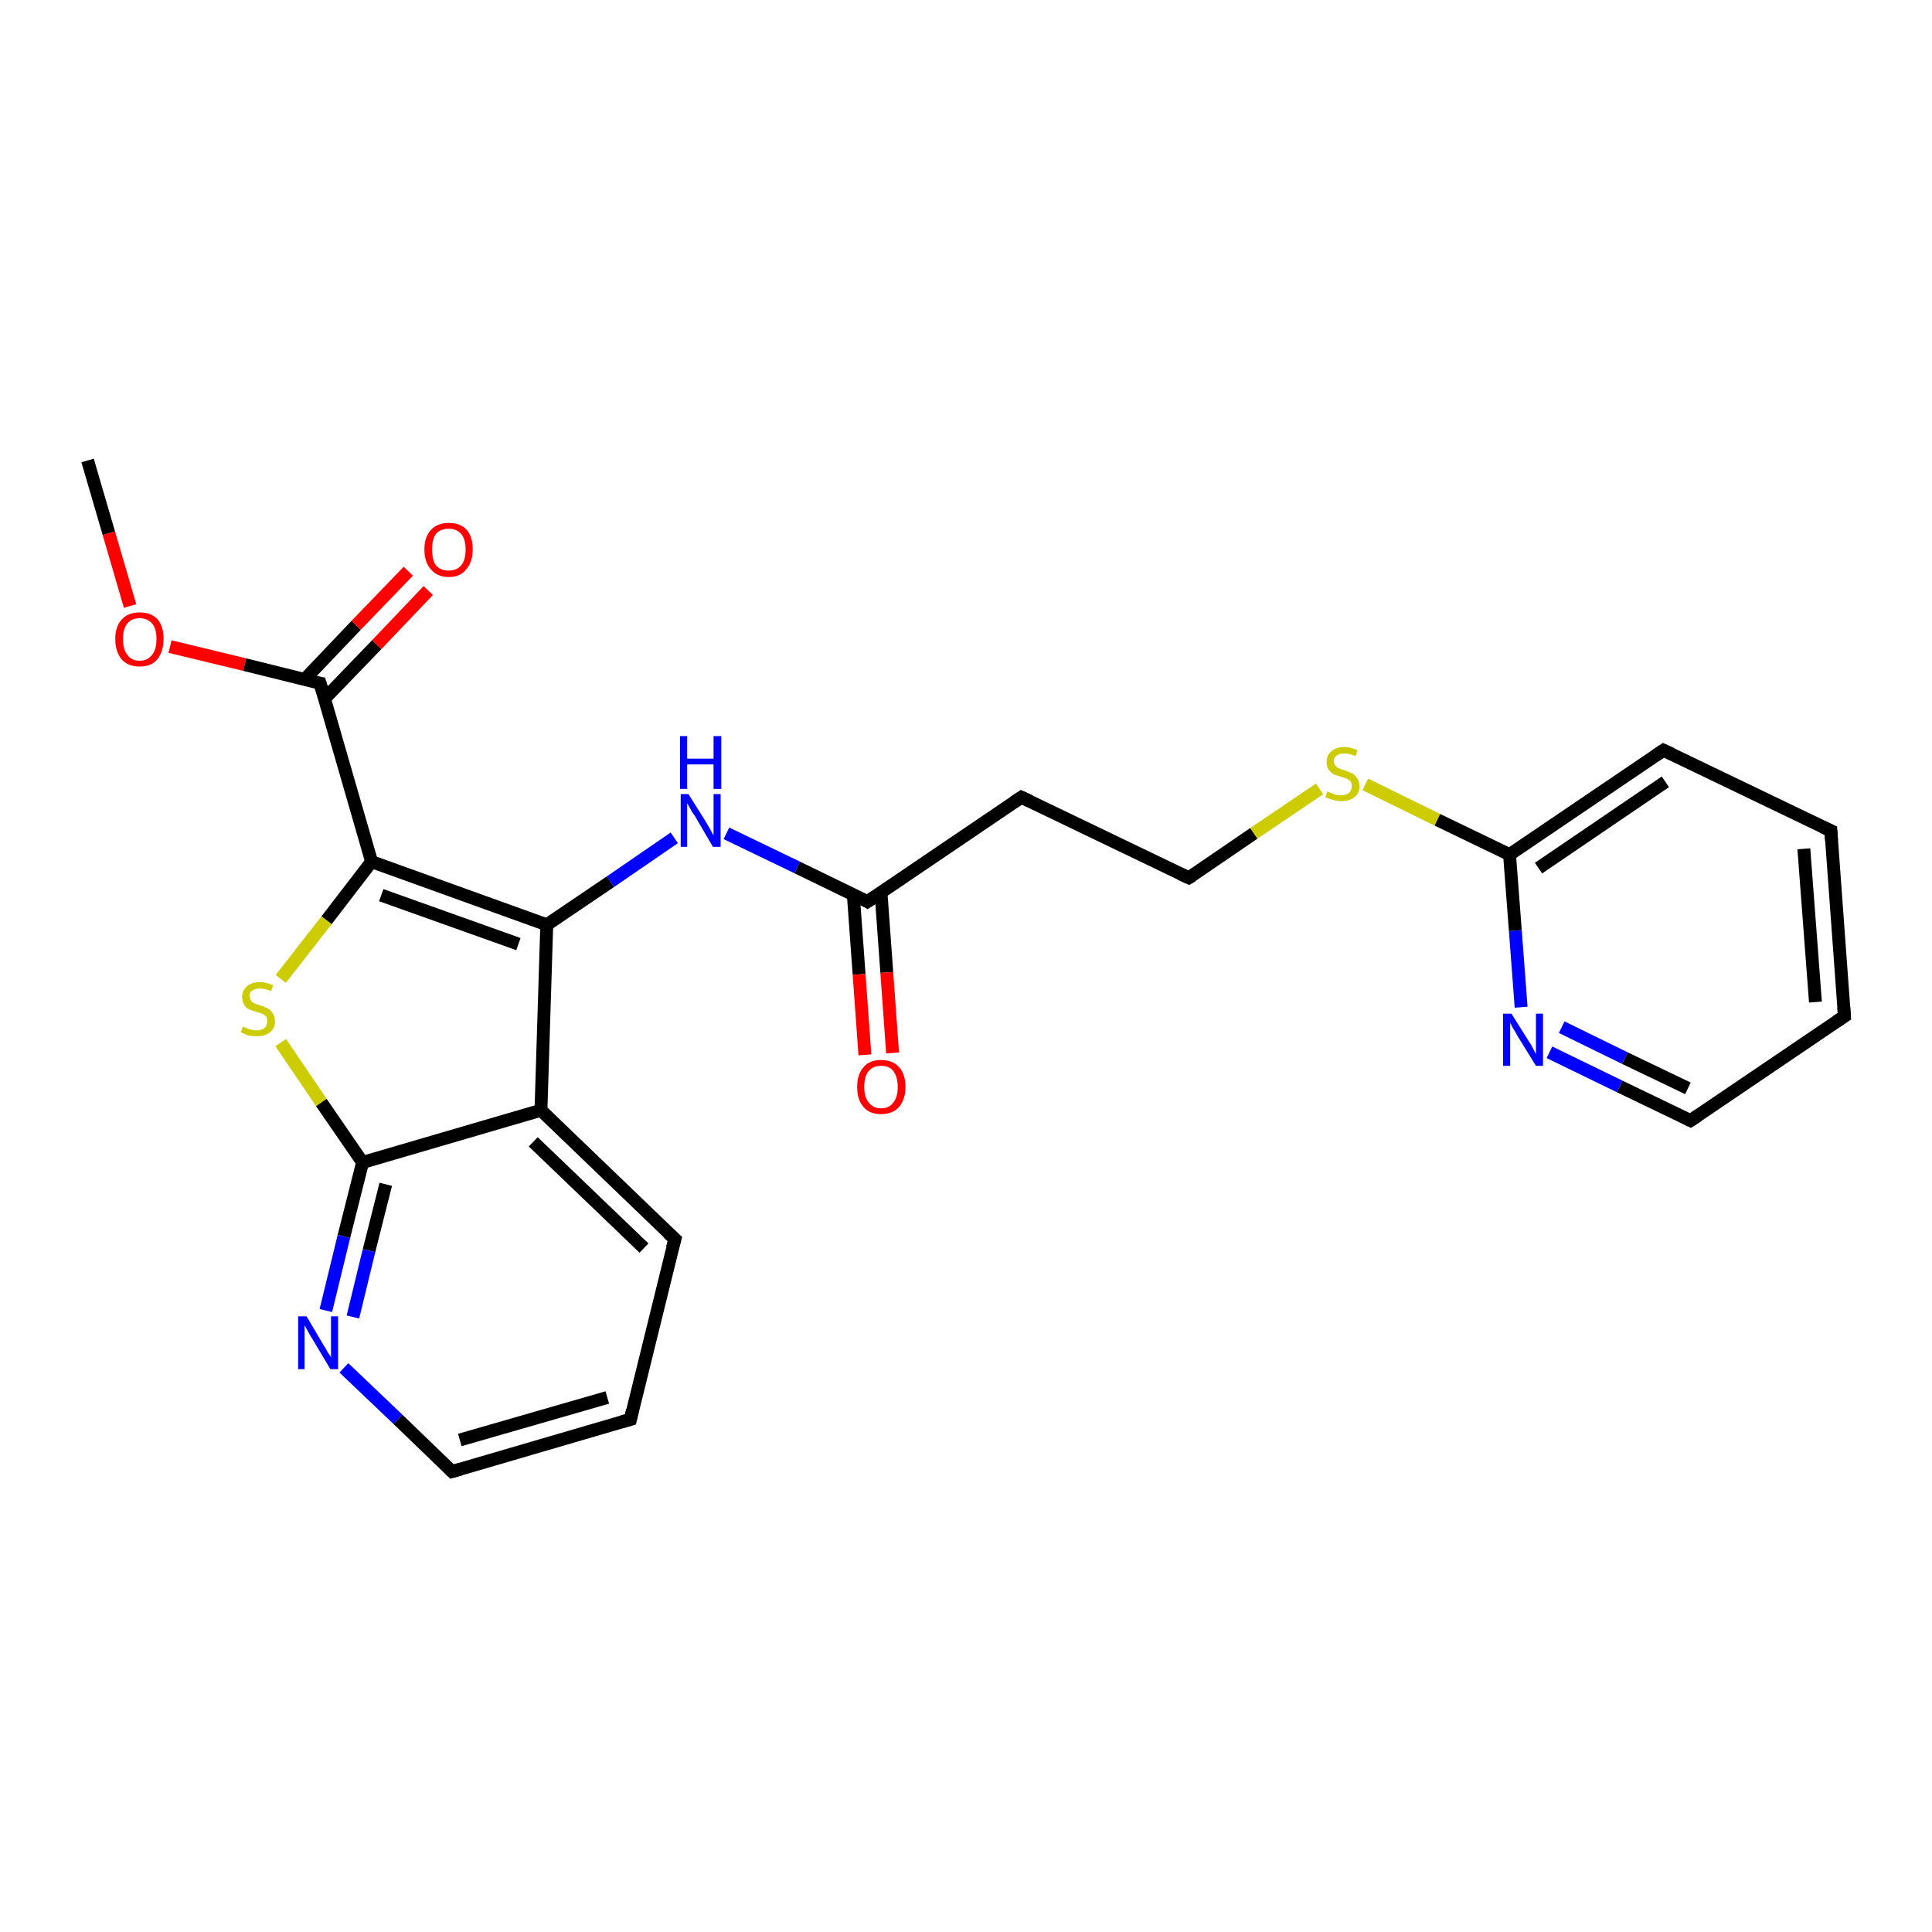 <?xml version='1.0' encoding='iso-8859-1'?>
<svg version='1.1' baseProfile='full'
              xmlns='http://www.w3.org/2000/svg'
                      xmlns:rdkit='http://www.rdkit.org/xml'
                      xmlns:xlink='http://www.w3.org/1999/xlink'
                  xml:space='preserve'
width='300px' height='300px' viewBox='0 0 300 300'>
<!-- END OF HEADER -->
<rect style='opacity:1.0;fill:#FFFFFF;stroke:none' width='300.0' height='300.0' x='0.0' y='0.0'> </rect>
<path class='bond-0 atom-0 atom-1' d='M 13.6,71.5 L 16.9,82.8' style='fill:none;fill-rule:evenodd;stroke:#000000;stroke-width:2.0px;stroke-linecap:butt;stroke-linejoin:miter;stroke-opacity:1' />
<path class='bond-0 atom-0 atom-1' d='M 16.9,82.8 L 20.2,94.1' style='fill:none;fill-rule:evenodd;stroke:#FF0000;stroke-width:2.0px;stroke-linecap:butt;stroke-linejoin:miter;stroke-opacity:1' />
<path class='bond-1 atom-1 atom-2' d='M 26.4,100.4 L 38.0,103.2' style='fill:none;fill-rule:evenodd;stroke:#FF0000;stroke-width:2.0px;stroke-linecap:butt;stroke-linejoin:miter;stroke-opacity:1' />
<path class='bond-1 atom-1 atom-2' d='M 38.0,103.2 L 49.7,106.1' style='fill:none;fill-rule:evenodd;stroke:#000000;stroke-width:2.0px;stroke-linecap:butt;stroke-linejoin:miter;stroke-opacity:1' />
<path class='bond-2 atom-2 atom-3' d='M 50.4,108.5 L 58.5,100.1' style='fill:none;fill-rule:evenodd;stroke:#000000;stroke-width:2.0px;stroke-linecap:butt;stroke-linejoin:miter;stroke-opacity:1' />
<path class='bond-2 atom-2 atom-3' d='M 58.5,100.1 L 66.5,91.7' style='fill:none;fill-rule:evenodd;stroke:#FF0000;stroke-width:2.0px;stroke-linecap:butt;stroke-linejoin:miter;stroke-opacity:1' />
<path class='bond-2 atom-2 atom-3' d='M 47.3,105.5 L 55.3,97.1' style='fill:none;fill-rule:evenodd;stroke:#000000;stroke-width:2.0px;stroke-linecap:butt;stroke-linejoin:miter;stroke-opacity:1' />
<path class='bond-2 atom-2 atom-3' d='M 55.3,97.1 L 63.4,88.7' style='fill:none;fill-rule:evenodd;stroke:#FF0000;stroke-width:2.0px;stroke-linecap:butt;stroke-linejoin:miter;stroke-opacity:1' />
<path class='bond-3 atom-2 atom-4' d='M 49.7,106.1 L 57.7,133.8' style='fill:none;fill-rule:evenodd;stroke:#000000;stroke-width:2.0px;stroke-linecap:butt;stroke-linejoin:miter;stroke-opacity:1' />
<path class='bond-4 atom-4 atom-5' d='M 57.7,133.8 L 50.7,142.9' style='fill:none;fill-rule:evenodd;stroke:#000000;stroke-width:2.0px;stroke-linecap:butt;stroke-linejoin:miter;stroke-opacity:1' />
<path class='bond-4 atom-4 atom-5' d='M 50.7,142.9 L 43.6,152.0' style='fill:none;fill-rule:evenodd;stroke:#CCCC00;stroke-width:2.0px;stroke-linecap:butt;stroke-linejoin:miter;stroke-opacity:1' />
<path class='bond-5 atom-5 atom-6' d='M 43.6,161.9 L 49.9,171.2' style='fill:none;fill-rule:evenodd;stroke:#CCCC00;stroke-width:2.0px;stroke-linecap:butt;stroke-linejoin:miter;stroke-opacity:1' />
<path class='bond-5 atom-5 atom-6' d='M 49.9,171.2 L 56.3,180.5' style='fill:none;fill-rule:evenodd;stroke:#000000;stroke-width:2.0px;stroke-linecap:butt;stroke-linejoin:miter;stroke-opacity:1' />
<path class='bond-6 atom-6 atom-7' d='M 56.3,180.5 L 53.4,192.0' style='fill:none;fill-rule:evenodd;stroke:#000000;stroke-width:2.0px;stroke-linecap:butt;stroke-linejoin:miter;stroke-opacity:1' />
<path class='bond-6 atom-6 atom-7' d='M 53.4,192.0 L 50.6,203.5' style='fill:none;fill-rule:evenodd;stroke:#0000FF;stroke-width:2.0px;stroke-linecap:butt;stroke-linejoin:miter;stroke-opacity:1' />
<path class='bond-6 atom-6 atom-7' d='M 59.9,183.9 L 57.3,194.2' style='fill:none;fill-rule:evenodd;stroke:#000000;stroke-width:2.0px;stroke-linecap:butt;stroke-linejoin:miter;stroke-opacity:1' />
<path class='bond-6 atom-6 atom-7' d='M 57.3,194.2 L 54.8,204.5' style='fill:none;fill-rule:evenodd;stroke:#0000FF;stroke-width:2.0px;stroke-linecap:butt;stroke-linejoin:miter;stroke-opacity:1' />
<path class='bond-7 atom-7 atom-8' d='M 53.4,212.4 L 61.8,220.4' style='fill:none;fill-rule:evenodd;stroke:#0000FF;stroke-width:2.0px;stroke-linecap:butt;stroke-linejoin:miter;stroke-opacity:1' />
<path class='bond-7 atom-7 atom-8' d='M 61.8,220.4 L 70.2,228.5' style='fill:none;fill-rule:evenodd;stroke:#000000;stroke-width:2.0px;stroke-linecap:butt;stroke-linejoin:miter;stroke-opacity:1' />
<path class='bond-8 atom-8 atom-9' d='M 70.2,228.5 L 97.9,220.4' style='fill:none;fill-rule:evenodd;stroke:#000000;stroke-width:2.0px;stroke-linecap:butt;stroke-linejoin:miter;stroke-opacity:1' />
<path class='bond-8 atom-8 atom-9' d='M 71.4,223.6 L 94.3,217.0' style='fill:none;fill-rule:evenodd;stroke:#000000;stroke-width:2.0px;stroke-linecap:butt;stroke-linejoin:miter;stroke-opacity:1' />
<path class='bond-9 atom-9 atom-10' d='M 97.9,220.4 L 104.8,192.4' style='fill:none;fill-rule:evenodd;stroke:#000000;stroke-width:2.0px;stroke-linecap:butt;stroke-linejoin:miter;stroke-opacity:1' />
<path class='bond-10 atom-10 atom-11' d='M 104.8,192.4 L 84.0,172.4' style='fill:none;fill-rule:evenodd;stroke:#000000;stroke-width:2.0px;stroke-linecap:butt;stroke-linejoin:miter;stroke-opacity:1' />
<path class='bond-10 atom-10 atom-11' d='M 100.0,193.8 L 82.8,177.3' style='fill:none;fill-rule:evenodd;stroke:#000000;stroke-width:2.0px;stroke-linecap:butt;stroke-linejoin:miter;stroke-opacity:1' />
<path class='bond-11 atom-11 atom-12' d='M 84.0,172.4 L 84.9,143.6' style='fill:none;fill-rule:evenodd;stroke:#000000;stroke-width:2.0px;stroke-linecap:butt;stroke-linejoin:miter;stroke-opacity:1' />
<path class='bond-12 atom-12 atom-13' d='M 84.9,143.6 L 94.8,136.9' style='fill:none;fill-rule:evenodd;stroke:#000000;stroke-width:2.0px;stroke-linecap:butt;stroke-linejoin:miter;stroke-opacity:1' />
<path class='bond-12 atom-12 atom-13' d='M 94.8,136.9 L 104.7,130.1' style='fill:none;fill-rule:evenodd;stroke:#0000FF;stroke-width:2.0px;stroke-linecap:butt;stroke-linejoin:miter;stroke-opacity:1' />
<path class='bond-13 atom-13 atom-14' d='M 112.8,129.4 L 123.8,134.7' style='fill:none;fill-rule:evenodd;stroke:#0000FF;stroke-width:2.0px;stroke-linecap:butt;stroke-linejoin:miter;stroke-opacity:1' />
<path class='bond-13 atom-13 atom-14' d='M 123.8,134.7 L 134.7,140.0' style='fill:none;fill-rule:evenodd;stroke:#000000;stroke-width:2.0px;stroke-linecap:butt;stroke-linejoin:miter;stroke-opacity:1' />
<path class='bond-14 atom-14 atom-15' d='M 132.5,138.9 L 133.4,151.3' style='fill:none;fill-rule:evenodd;stroke:#000000;stroke-width:2.0px;stroke-linecap:butt;stroke-linejoin:miter;stroke-opacity:1' />
<path class='bond-14 atom-14 atom-15' d='M 133.4,151.3 L 134.3,163.8' style='fill:none;fill-rule:evenodd;stroke:#FF0000;stroke-width:2.0px;stroke-linecap:butt;stroke-linejoin:miter;stroke-opacity:1' />
<path class='bond-14 atom-14 atom-15' d='M 136.8,138.6 L 137.7,151.0' style='fill:none;fill-rule:evenodd;stroke:#000000;stroke-width:2.0px;stroke-linecap:butt;stroke-linejoin:miter;stroke-opacity:1' />
<path class='bond-14 atom-14 atom-15' d='M 137.7,151.0 L 138.6,163.5' style='fill:none;fill-rule:evenodd;stroke:#FF0000;stroke-width:2.0px;stroke-linecap:butt;stroke-linejoin:miter;stroke-opacity:1' />
<path class='bond-15 atom-14 atom-16' d='M 134.7,140.0 L 158.6,123.8' style='fill:none;fill-rule:evenodd;stroke:#000000;stroke-width:2.0px;stroke-linecap:butt;stroke-linejoin:miter;stroke-opacity:1' />
<path class='bond-16 atom-16 atom-17' d='M 158.6,123.8 L 184.6,136.3' style='fill:none;fill-rule:evenodd;stroke:#000000;stroke-width:2.0px;stroke-linecap:butt;stroke-linejoin:miter;stroke-opacity:1' />
<path class='bond-17 atom-17 atom-18' d='M 184.6,136.3 L 194.7,129.4' style='fill:none;fill-rule:evenodd;stroke:#000000;stroke-width:2.0px;stroke-linecap:butt;stroke-linejoin:miter;stroke-opacity:1' />
<path class='bond-17 atom-17 atom-18' d='M 194.7,129.4 L 204.9,122.5' style='fill:none;fill-rule:evenodd;stroke:#CCCC00;stroke-width:2.0px;stroke-linecap:butt;stroke-linejoin:miter;stroke-opacity:1' />
<path class='bond-18 atom-18 atom-19' d='M 212.0,121.8 L 223.2,127.3' style='fill:none;fill-rule:evenodd;stroke:#CCCC00;stroke-width:2.0px;stroke-linecap:butt;stroke-linejoin:miter;stroke-opacity:1' />
<path class='bond-18 atom-18 atom-19' d='M 223.2,127.3 L 234.4,132.7' style='fill:none;fill-rule:evenodd;stroke:#000000;stroke-width:2.0px;stroke-linecap:butt;stroke-linejoin:miter;stroke-opacity:1' />
<path class='bond-19 atom-19 atom-20' d='M 234.4,132.7 L 258.3,116.5' style='fill:none;fill-rule:evenodd;stroke:#000000;stroke-width:2.0px;stroke-linecap:butt;stroke-linejoin:miter;stroke-opacity:1' />
<path class='bond-19 atom-19 atom-20' d='M 238.9,134.8 L 258.6,121.4' style='fill:none;fill-rule:evenodd;stroke:#000000;stroke-width:2.0px;stroke-linecap:butt;stroke-linejoin:miter;stroke-opacity:1' />
<path class='bond-20 atom-20 atom-21' d='M 258.3,116.5 L 284.3,129.0' style='fill:none;fill-rule:evenodd;stroke:#000000;stroke-width:2.0px;stroke-linecap:butt;stroke-linejoin:miter;stroke-opacity:1' />
<path class='bond-21 atom-21 atom-22' d='M 284.3,129.0 L 286.4,157.8' style='fill:none;fill-rule:evenodd;stroke:#000000;stroke-width:2.0px;stroke-linecap:butt;stroke-linejoin:miter;stroke-opacity:1' />
<path class='bond-21 atom-21 atom-22' d='M 280.1,131.8 L 281.9,155.6' style='fill:none;fill-rule:evenodd;stroke:#000000;stroke-width:2.0px;stroke-linecap:butt;stroke-linejoin:miter;stroke-opacity:1' />
<path class='bond-22 atom-22 atom-23' d='M 286.4,157.8 L 262.5,174.0' style='fill:none;fill-rule:evenodd;stroke:#000000;stroke-width:2.0px;stroke-linecap:butt;stroke-linejoin:miter;stroke-opacity:1' />
<path class='bond-23 atom-23 atom-24' d='M 262.5,174.0 L 251.5,168.7' style='fill:none;fill-rule:evenodd;stroke:#000000;stroke-width:2.0px;stroke-linecap:butt;stroke-linejoin:miter;stroke-opacity:1' />
<path class='bond-23 atom-23 atom-24' d='M 251.5,168.7 L 240.6,163.4' style='fill:none;fill-rule:evenodd;stroke:#0000FF;stroke-width:2.0px;stroke-linecap:butt;stroke-linejoin:miter;stroke-opacity:1' />
<path class='bond-23 atom-23 atom-24' d='M 262.1,169.0 L 252.3,164.3' style='fill:none;fill-rule:evenodd;stroke:#000000;stroke-width:2.0px;stroke-linecap:butt;stroke-linejoin:miter;stroke-opacity:1' />
<path class='bond-23 atom-23 atom-24' d='M 252.3,164.3 L 242.5,159.5' style='fill:none;fill-rule:evenodd;stroke:#0000FF;stroke-width:2.0px;stroke-linecap:butt;stroke-linejoin:miter;stroke-opacity:1' />
<path class='bond-24 atom-12 atom-4' d='M 84.9,143.6 L 57.7,133.8' style='fill:none;fill-rule:evenodd;stroke:#000000;stroke-width:2.0px;stroke-linecap:butt;stroke-linejoin:miter;stroke-opacity:1' />
<path class='bond-24 atom-12 atom-4' d='M 80.5,146.6 L 59.2,139.0' style='fill:none;fill-rule:evenodd;stroke:#000000;stroke-width:2.0px;stroke-linecap:butt;stroke-linejoin:miter;stroke-opacity:1' />
<path class='bond-25 atom-24 atom-19' d='M 236.2,156.4 L 235.3,144.5' style='fill:none;fill-rule:evenodd;stroke:#0000FF;stroke-width:2.0px;stroke-linecap:butt;stroke-linejoin:miter;stroke-opacity:1' />
<path class='bond-25 atom-24 atom-19' d='M 235.3,144.5 L 234.4,132.7' style='fill:none;fill-rule:evenodd;stroke:#000000;stroke-width:2.0px;stroke-linecap:butt;stroke-linejoin:miter;stroke-opacity:1' />
<path class='bond-26 atom-11 atom-6' d='M 84.0,172.4 L 56.3,180.5' style='fill:none;fill-rule:evenodd;stroke:#000000;stroke-width:2.0px;stroke-linecap:butt;stroke-linejoin:miter;stroke-opacity:1' />
<path d='M 49.1,106.0 L 49.7,106.1 L 50.1,107.5' style='fill:none;stroke:#000000;stroke-width:2.0px;stroke-linecap:butt;stroke-linejoin:miter;stroke-opacity:1;' />
<path d='M 69.8,228.1 L 70.2,228.5 L 71.6,228.1' style='fill:none;stroke:#000000;stroke-width:2.0px;stroke-linecap:butt;stroke-linejoin:miter;stroke-opacity:1;' />
<path d='M 96.5,220.8 L 97.9,220.4 L 98.2,219.0' style='fill:none;stroke:#000000;stroke-width:2.0px;stroke-linecap:butt;stroke-linejoin:miter;stroke-opacity:1;' />
<path d='M 104.4,193.8 L 104.8,192.4 L 103.7,191.4' style='fill:none;stroke:#000000;stroke-width:2.0px;stroke-linecap:butt;stroke-linejoin:miter;stroke-opacity:1;' />
<path d='M 134.2,139.7 L 134.7,140.0 L 135.9,139.2' style='fill:none;stroke:#000000;stroke-width:2.0px;stroke-linecap:butt;stroke-linejoin:miter;stroke-opacity:1;' />
<path d='M 157.4,124.6 L 158.6,123.8 L 159.9,124.4' style='fill:none;stroke:#000000;stroke-width:2.0px;stroke-linecap:butt;stroke-linejoin:miter;stroke-opacity:1;' />
<path d='M 183.3,135.7 L 184.6,136.3 L 185.1,136.0' style='fill:none;stroke:#000000;stroke-width:2.0px;stroke-linecap:butt;stroke-linejoin:miter;stroke-opacity:1;' />
<path d='M 257.1,117.3 L 258.3,116.5 L 259.6,117.1' style='fill:none;stroke:#000000;stroke-width:2.0px;stroke-linecap:butt;stroke-linejoin:miter;stroke-opacity:1;' />
<path d='M 283.0,128.4 L 284.3,129.0 L 284.4,130.5' style='fill:none;stroke:#000000;stroke-width:2.0px;stroke-linecap:butt;stroke-linejoin:miter;stroke-opacity:1;' />
<path d='M 286.3,156.4 L 286.4,157.8 L 285.2,158.6' style='fill:none;stroke:#000000;stroke-width:2.0px;stroke-linecap:butt;stroke-linejoin:miter;stroke-opacity:1;' />
<path d='M 263.7,173.2 L 262.5,174.0 L 261.9,173.7' style='fill:none;stroke:#000000;stroke-width:2.0px;stroke-linecap:butt;stroke-linejoin:miter;stroke-opacity:1;' />
<path class='atom-1' d='M 17.9 99.2
Q 17.9 97.3, 18.9 96.2
Q 19.9 95.1, 21.7 95.1
Q 23.5 95.1, 24.5 96.2
Q 25.4 97.3, 25.4 99.2
Q 25.4 101.2, 24.4 102.4
Q 23.5 103.5, 21.7 103.5
Q 19.9 103.5, 18.9 102.4
Q 17.9 101.2, 17.9 99.2
M 21.7 102.6
Q 22.9 102.6, 23.6 101.7
Q 24.3 100.9, 24.3 99.2
Q 24.3 97.6, 23.6 96.8
Q 22.9 96.0, 21.7 96.0
Q 20.4 96.0, 19.8 96.8
Q 19.1 97.6, 19.1 99.2
Q 19.1 100.9, 19.8 101.7
Q 20.4 102.6, 21.7 102.6
' fill='#FF0000'/>
<path class='atom-3' d='M 65.9 85.3
Q 65.9 83.4, 66.9 82.3
Q 67.9 81.2, 69.7 81.2
Q 71.5 81.2, 72.5 82.3
Q 73.4 83.4, 73.4 85.3
Q 73.4 87.3, 72.4 88.4
Q 71.5 89.6, 69.7 89.6
Q 67.9 89.6, 66.9 88.4
Q 65.9 87.3, 65.9 85.3
M 69.7 88.6
Q 70.9 88.6, 71.6 87.8
Q 72.3 87.0, 72.3 85.3
Q 72.3 83.7, 71.6 82.9
Q 70.9 82.1, 69.7 82.1
Q 68.4 82.1, 67.7 82.9
Q 67.1 83.7, 67.1 85.3
Q 67.1 87.0, 67.7 87.8
Q 68.4 88.6, 69.7 88.6
' fill='#FF0000'/>
<path class='atom-5' d='M 37.7 159.4
Q 37.8 159.5, 38.2 159.6
Q 38.6 159.8, 39.0 159.9
Q 39.4 160.0, 39.9 160.0
Q 40.6 160.0, 41.1 159.6
Q 41.5 159.2, 41.5 158.6
Q 41.5 158.1, 41.3 157.8
Q 41.1 157.6, 40.7 157.4
Q 40.4 157.3, 39.8 157.1
Q 39.1 156.9, 38.6 156.7
Q 38.2 156.5, 37.9 156.0
Q 37.6 155.6, 37.6 154.8
Q 37.6 153.8, 38.3 153.2
Q 39.0 152.5, 40.4 152.5
Q 41.3 152.5, 42.4 153.0
L 42.1 153.9
Q 41.2 153.5, 40.4 153.5
Q 39.6 153.5, 39.2 153.8
Q 38.7 154.1, 38.8 154.7
Q 38.8 155.1, 39.0 155.4
Q 39.2 155.7, 39.5 155.8
Q 39.9 156.0, 40.4 156.1
Q 41.2 156.4, 41.6 156.6
Q 42.0 156.8, 42.3 157.3
Q 42.7 157.8, 42.7 158.6
Q 42.7 159.7, 41.9 160.3
Q 41.2 160.9, 39.9 160.9
Q 39.2 160.9, 38.6 160.8
Q 38.1 160.6, 37.4 160.3
L 37.7 159.4
' fill='#CCCC00'/>
<path class='atom-7' d='M 47.6 204.4
L 50.2 208.8
Q 50.5 209.2, 50.9 210.0
Q 51.4 210.7, 51.4 210.8
L 51.4 204.4
L 52.5 204.4
L 52.5 212.6
L 51.3 212.6
L 48.5 207.9
Q 48.1 207.3, 47.8 206.7
Q 47.4 206.0, 47.3 205.8
L 47.3 212.6
L 46.3 212.6
L 46.3 204.4
L 47.6 204.4
' fill='#0000FF'/>
<path class='atom-13' d='M 106.9 123.3
L 109.6 127.6
Q 109.9 128.1, 110.3 128.8
Q 110.7 129.6, 110.8 129.7
L 110.8 123.3
L 111.9 123.3
L 111.9 131.5
L 110.7 131.5
L 107.9 126.7
Q 107.5 126.2, 107.2 125.6
Q 106.8 124.9, 106.7 124.7
L 106.7 131.5
L 105.7 131.5
L 105.7 123.3
L 106.9 123.3
' fill='#0000FF'/>
<path class='atom-13' d='M 105.6 114.3
L 106.7 114.3
L 106.7 117.8
L 110.8 117.8
L 110.8 114.3
L 112.0 114.3
L 112.0 122.5
L 110.8 122.5
L 110.8 118.7
L 106.7 118.7
L 106.7 122.5
L 105.6 122.5
L 105.6 114.3
' fill='#0000FF'/>
<path class='atom-15' d='M 133.1 168.8
Q 133.1 166.8, 134.1 165.7
Q 135.0 164.6, 136.8 164.6
Q 138.6 164.6, 139.6 165.7
Q 140.6 166.8, 140.6 168.8
Q 140.6 170.7, 139.6 171.9
Q 138.6 173.0, 136.8 173.0
Q 135.0 173.0, 134.1 171.9
Q 133.1 170.8, 133.1 168.8
M 136.8 172.1
Q 138.1 172.1, 138.7 171.2
Q 139.4 170.4, 139.4 168.8
Q 139.4 167.2, 138.7 166.3
Q 138.1 165.5, 136.8 165.5
Q 135.6 165.5, 134.9 166.3
Q 134.2 167.1, 134.2 168.8
Q 134.2 170.4, 134.9 171.2
Q 135.6 172.1, 136.8 172.1
' fill='#FF0000'/>
<path class='atom-18' d='M 206.1 122.9
Q 206.2 122.9, 206.6 123.1
Q 207.0 123.3, 207.4 123.4
Q 207.8 123.5, 208.2 123.5
Q 209.0 123.5, 209.5 123.1
Q 209.9 122.7, 209.9 122.1
Q 209.9 121.6, 209.7 121.3
Q 209.5 121.1, 209.1 120.9
Q 208.8 120.8, 208.2 120.6
Q 207.5 120.4, 207.0 120.2
Q 206.6 119.9, 206.3 119.5
Q 206.0 119.1, 206.0 118.3
Q 206.0 117.3, 206.7 116.7
Q 207.4 116.0, 208.8 116.0
Q 209.7 116.0, 210.8 116.5
L 210.5 117.4
Q 209.5 117.0, 208.8 117.0
Q 208.0 117.0, 207.6 117.3
Q 207.1 117.6, 207.1 118.2
Q 207.1 118.6, 207.4 118.9
Q 207.6 119.2, 207.9 119.3
Q 208.3 119.5, 208.8 119.6
Q 209.5 119.9, 210.0 120.1
Q 210.4 120.3, 210.7 120.8
Q 211.1 121.3, 211.1 122.1
Q 211.1 123.2, 210.3 123.8
Q 209.5 124.4, 208.3 124.4
Q 207.6 124.4, 207.0 124.2
Q 206.5 124.1, 205.8 123.8
L 206.1 122.9
' fill='#CCCC00'/>
<path class='atom-24' d='M 234.7 157.4
L 237.4 161.7
Q 237.7 162.1, 238.1 162.9
Q 238.5 163.7, 238.5 163.7
L 238.5 157.4
L 239.6 157.4
L 239.6 165.5
L 238.5 165.5
L 235.6 160.8
Q 235.3 160.2, 234.9 159.6
Q 234.6 159.0, 234.5 158.8
L 234.5 165.5
L 233.4 165.5
L 233.4 157.4
L 234.7 157.4
' fill='#0000FF'/>
</svg>
